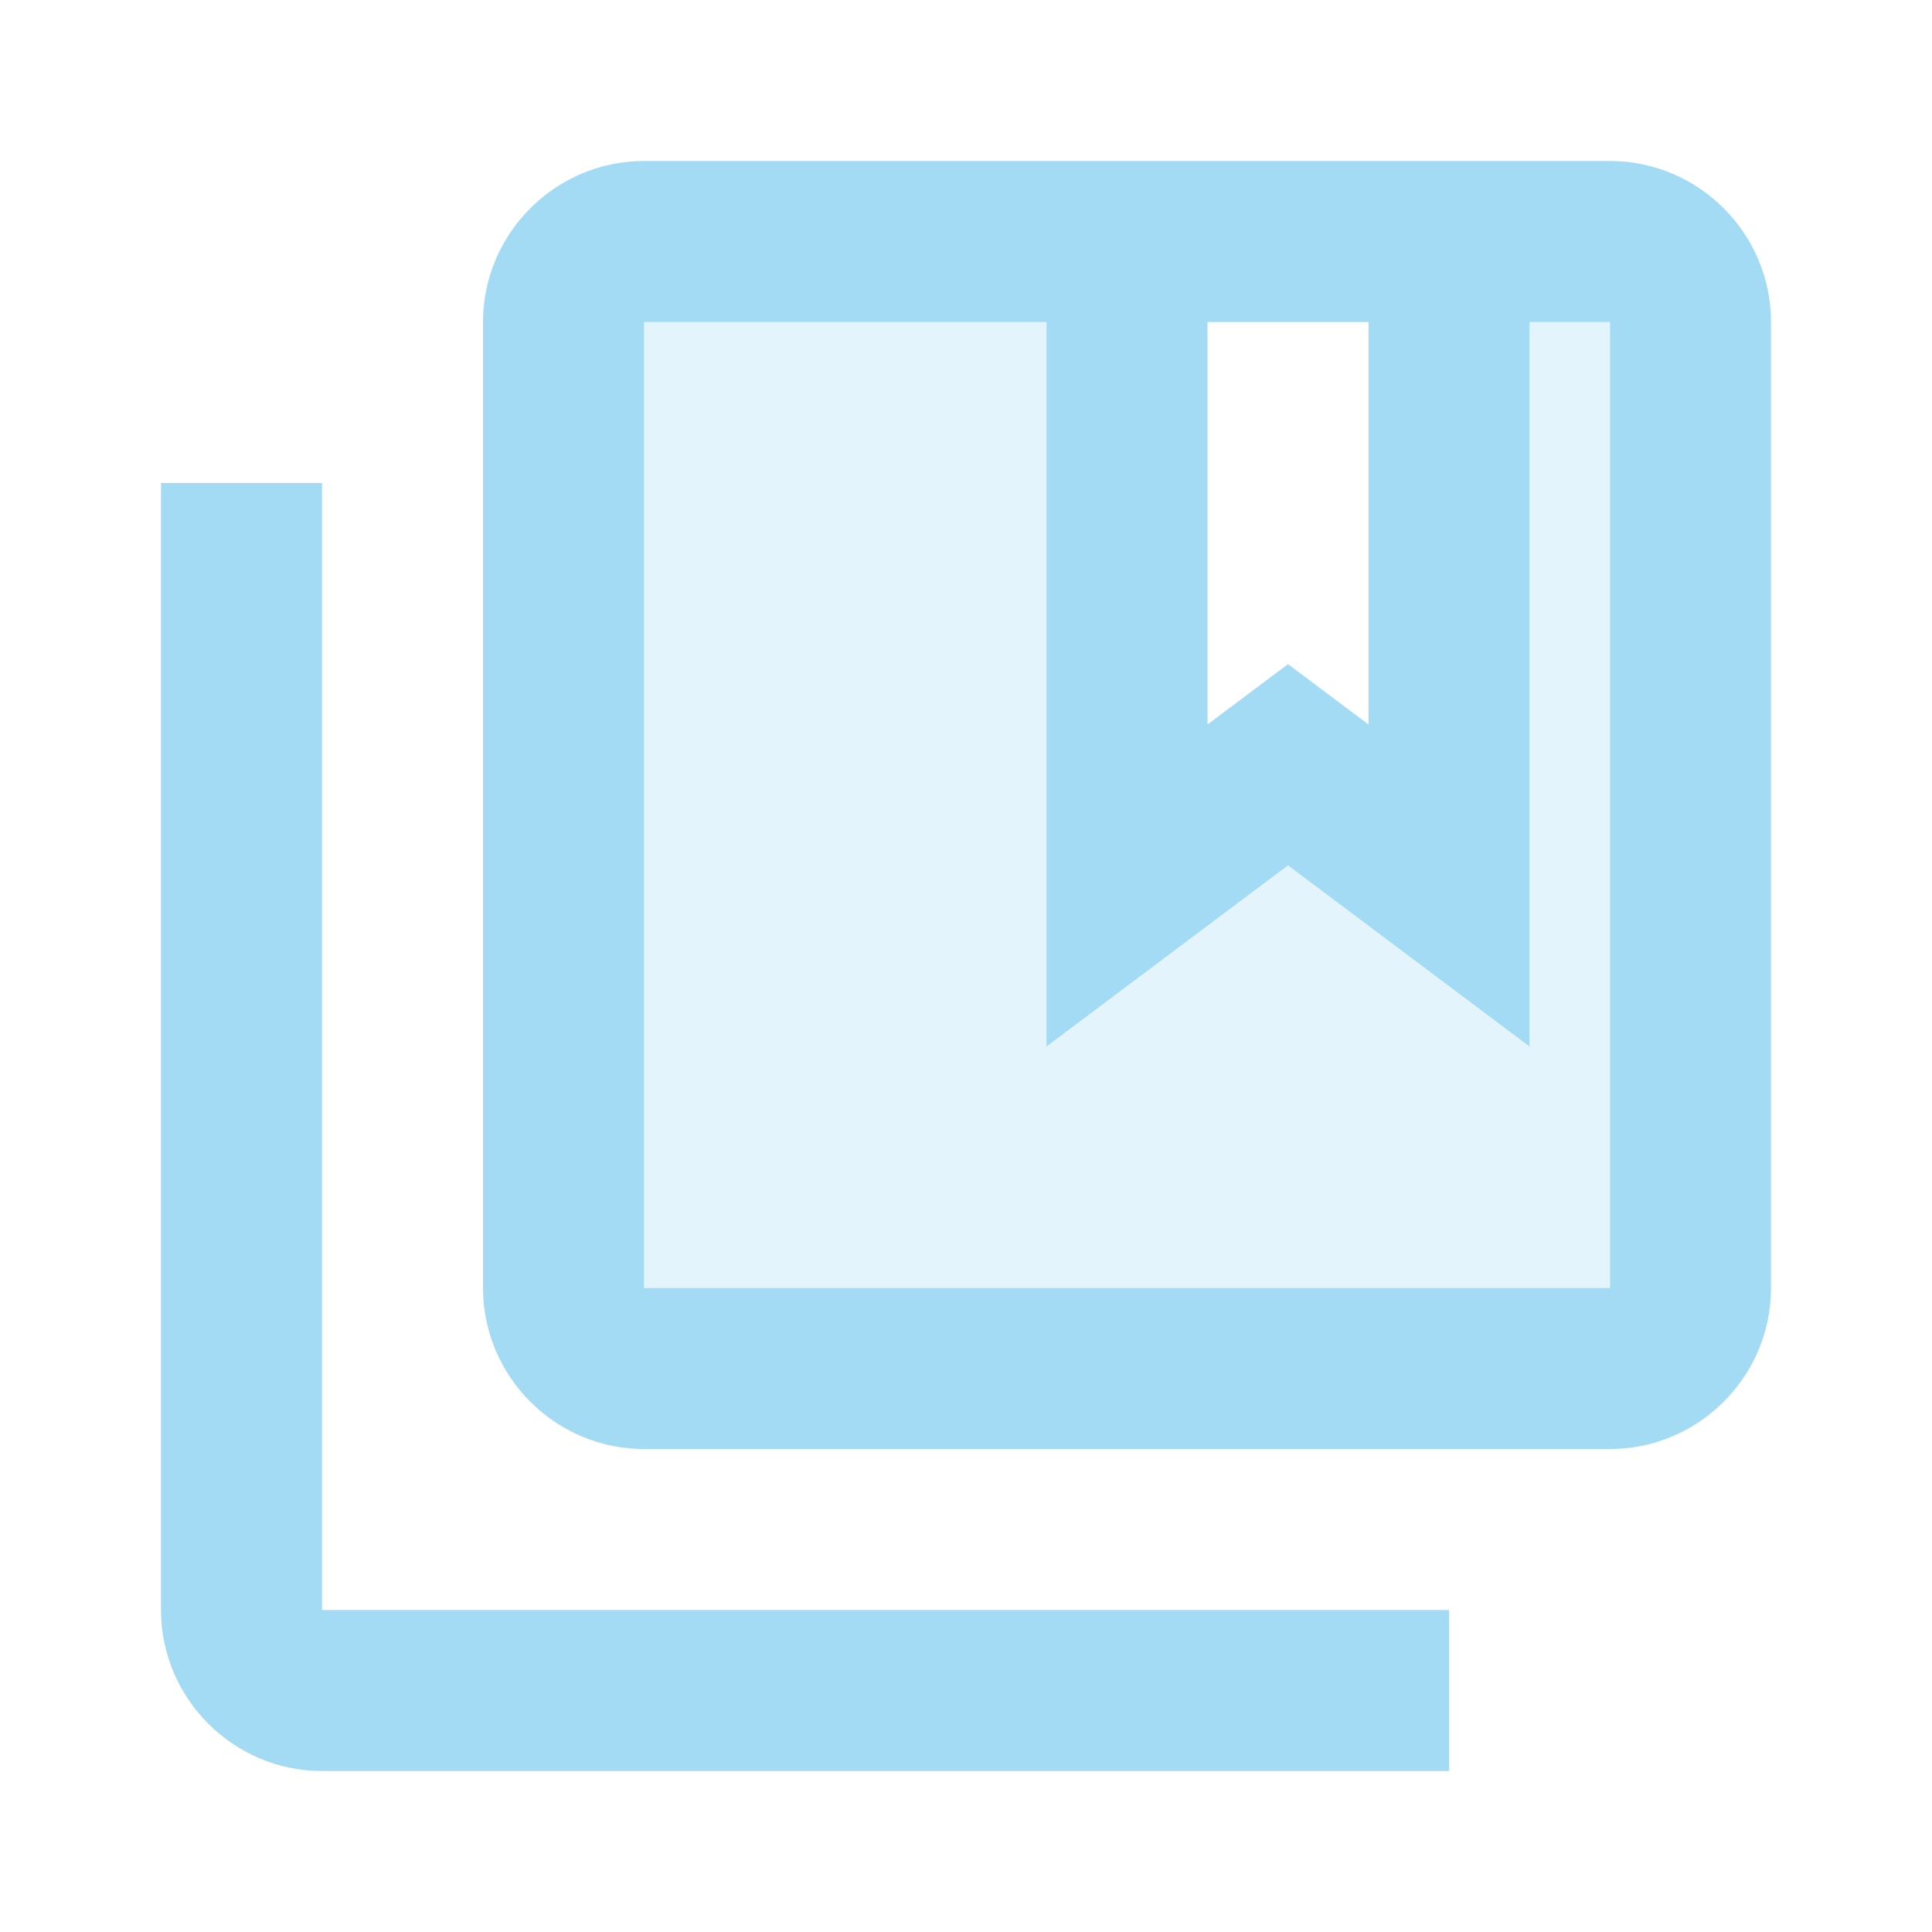 <?xml version="1.0" encoding="UTF-8"?><svg id="Calque_1" xmlns="http://www.w3.org/2000/svg" viewBox="0 0 24 24"><defs><style>.cls-1{isolation:isolate;opacity:.3;}.cls-1,.cls-2{fill:#a3daf4;}.cls-3{fill:none;}</style></defs><path class="cls-3" d="m0,0h24v24H0V0Z"/><path class="cls-1" d="m20,4h-1v9l-3-2.25-3,2.25V4h-5v12h12V4Z"/><path class="cls-2" d="m4,22h14v-2H4V6h-2v14c0,1.1.9,2,2,2Zm18-6V4c0-1.1-.9-2-2-2h-12c-1.1,0-2,.9-2,2v12c0,1.1.9,2,2,2h12c1.1,0,2-.9,2-2Zm-7-12h2v5l-1-.75-1,.75v-5Zm-7,0h5v9l3-2.25,3,2.25V4h1v12h-12V4Z"/></svg>
